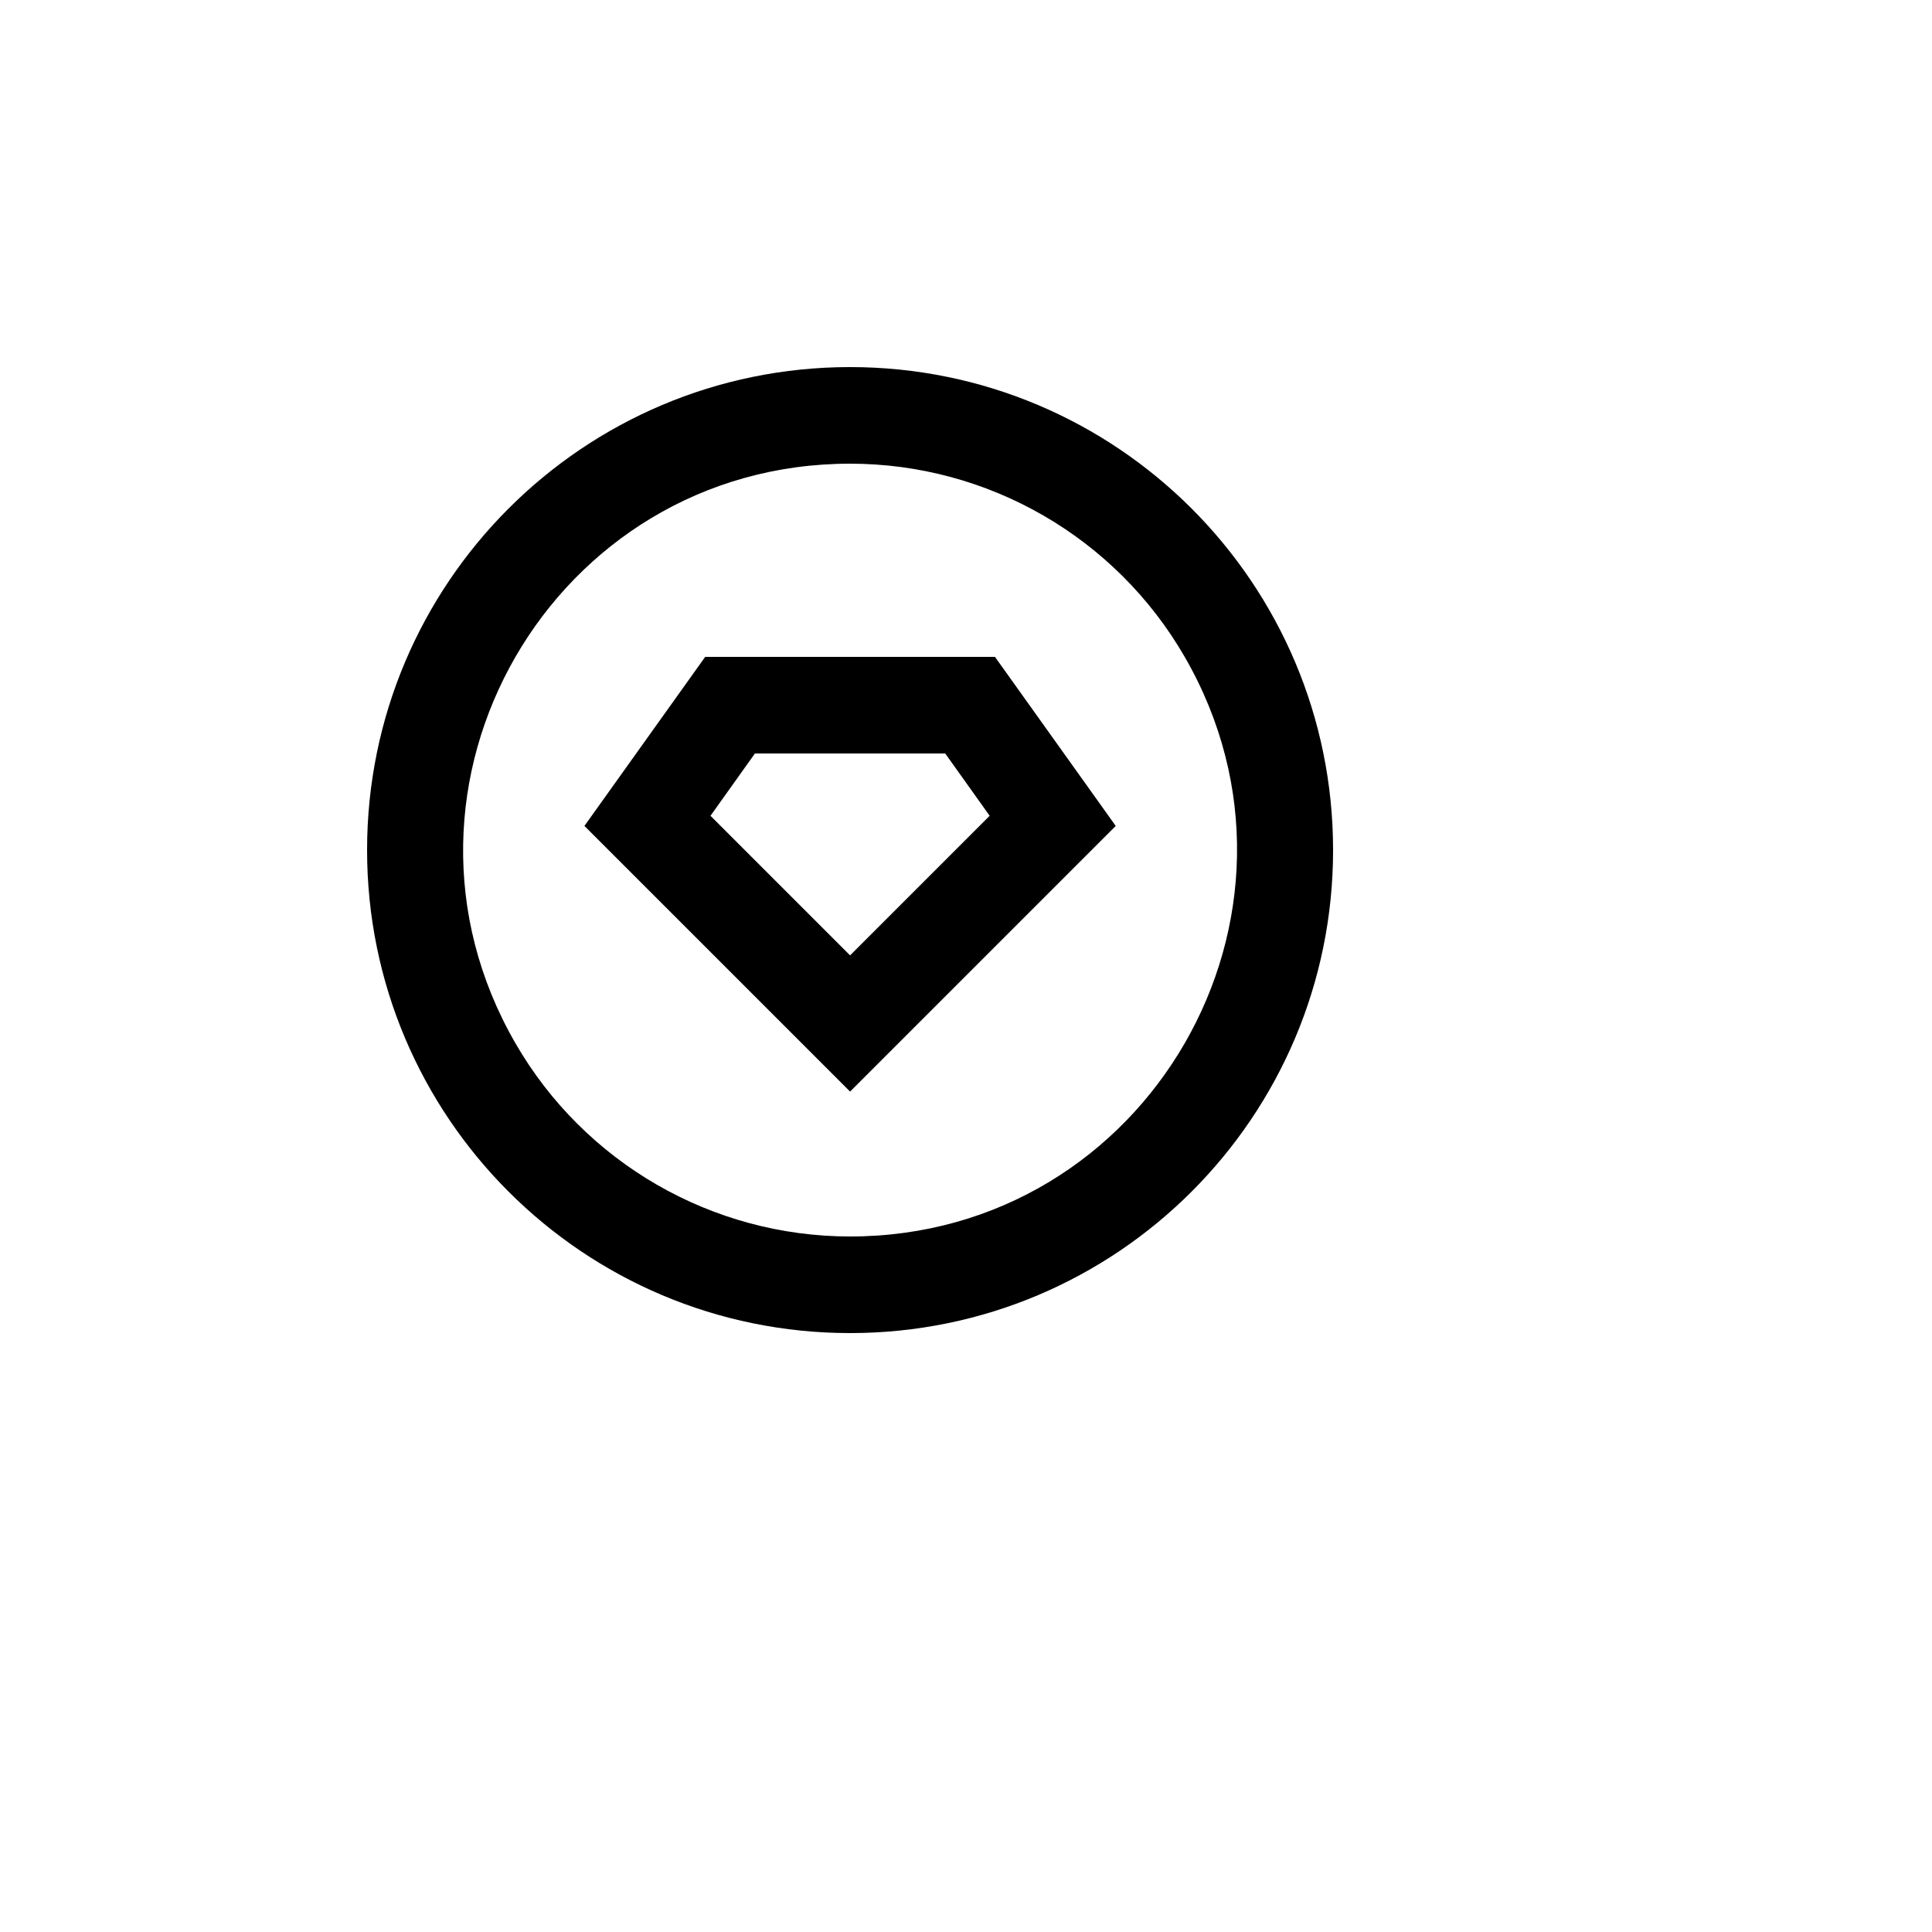 <svg xmlns="http://www.w3.org/2000/svg" version="1.1" xmlns:xlink="http://www.w3.org/1999/xlink" width="100%" height="100%" id="svgWorkerArea" viewBox="-25 -25 625 625" xmlns:idraw="https://idraw.muisca.co" style="background: white;"><defs id="defsdoc"><pattern id="patternBool" x="0" y="0" width="10" height="10" patternUnits="userSpaceOnUse" patternTransform="rotate(35)"><circle cx="5" cy="5" r="4" style="stroke: none;fill: #ff000070;"></circle></pattern></defs><g id="fileImp-142485997" class="cosito"><path id="pathImp-187613075" fill="none" class="grouped" d="M62.5 62.5C62.5 62.5 437.5 62.5 437.5 62.5 437.5 62.5 437.5 437.5 437.5 437.5 437.5 437.5 62.5 437.5 62.5 437.5 62.5 437.5 62.5 62.5 62.5 62.5"></path><path id="pathImp-223648136" class="grouped" d="M250 406.25C163.703 406.25 93.75 336.297 93.75 250 93.75 163.703 163.703 93.75 250 93.75 336.297 93.75 406.25 163.703 406.25 250 406.25 336.297 336.297 406.25 250 406.25 250 406.25 250 406.25 250 406.25M250 375C346.225 375 406.366 270.833 358.253 187.5 335.923 148.825 294.658 125 250 125 153.775 125 93.634 229.167 141.747 312.5 164.077 351.175 205.342 375 250 375 250 375 250 375 250 375M203.125 187.5C203.125 187.5 296.875 187.5 296.875 187.5 296.875 187.5 335.938 242.188 335.938 242.188 335.938 242.188 250 328.125 250 328.125 250 328.125 164.062 242.188 164.062 242.188 164.062 242.188 203.125 187.5 203.125 187.5 203.125 187.5 203.125 187.5 203.125 187.5M219.219 218.75C219.219 218.75 204.844 238.906 204.844 238.906 204.844 238.906 250 284.062 250 284.062 250 284.062 295.156 238.906 295.156 238.906 295.156 238.906 280.781 218.75 280.781 218.75 280.781 218.75 219.219 218.75 219.219 218.75 219.219 218.75 219.219 218.75 219.219 218.75"></path></g></svg>